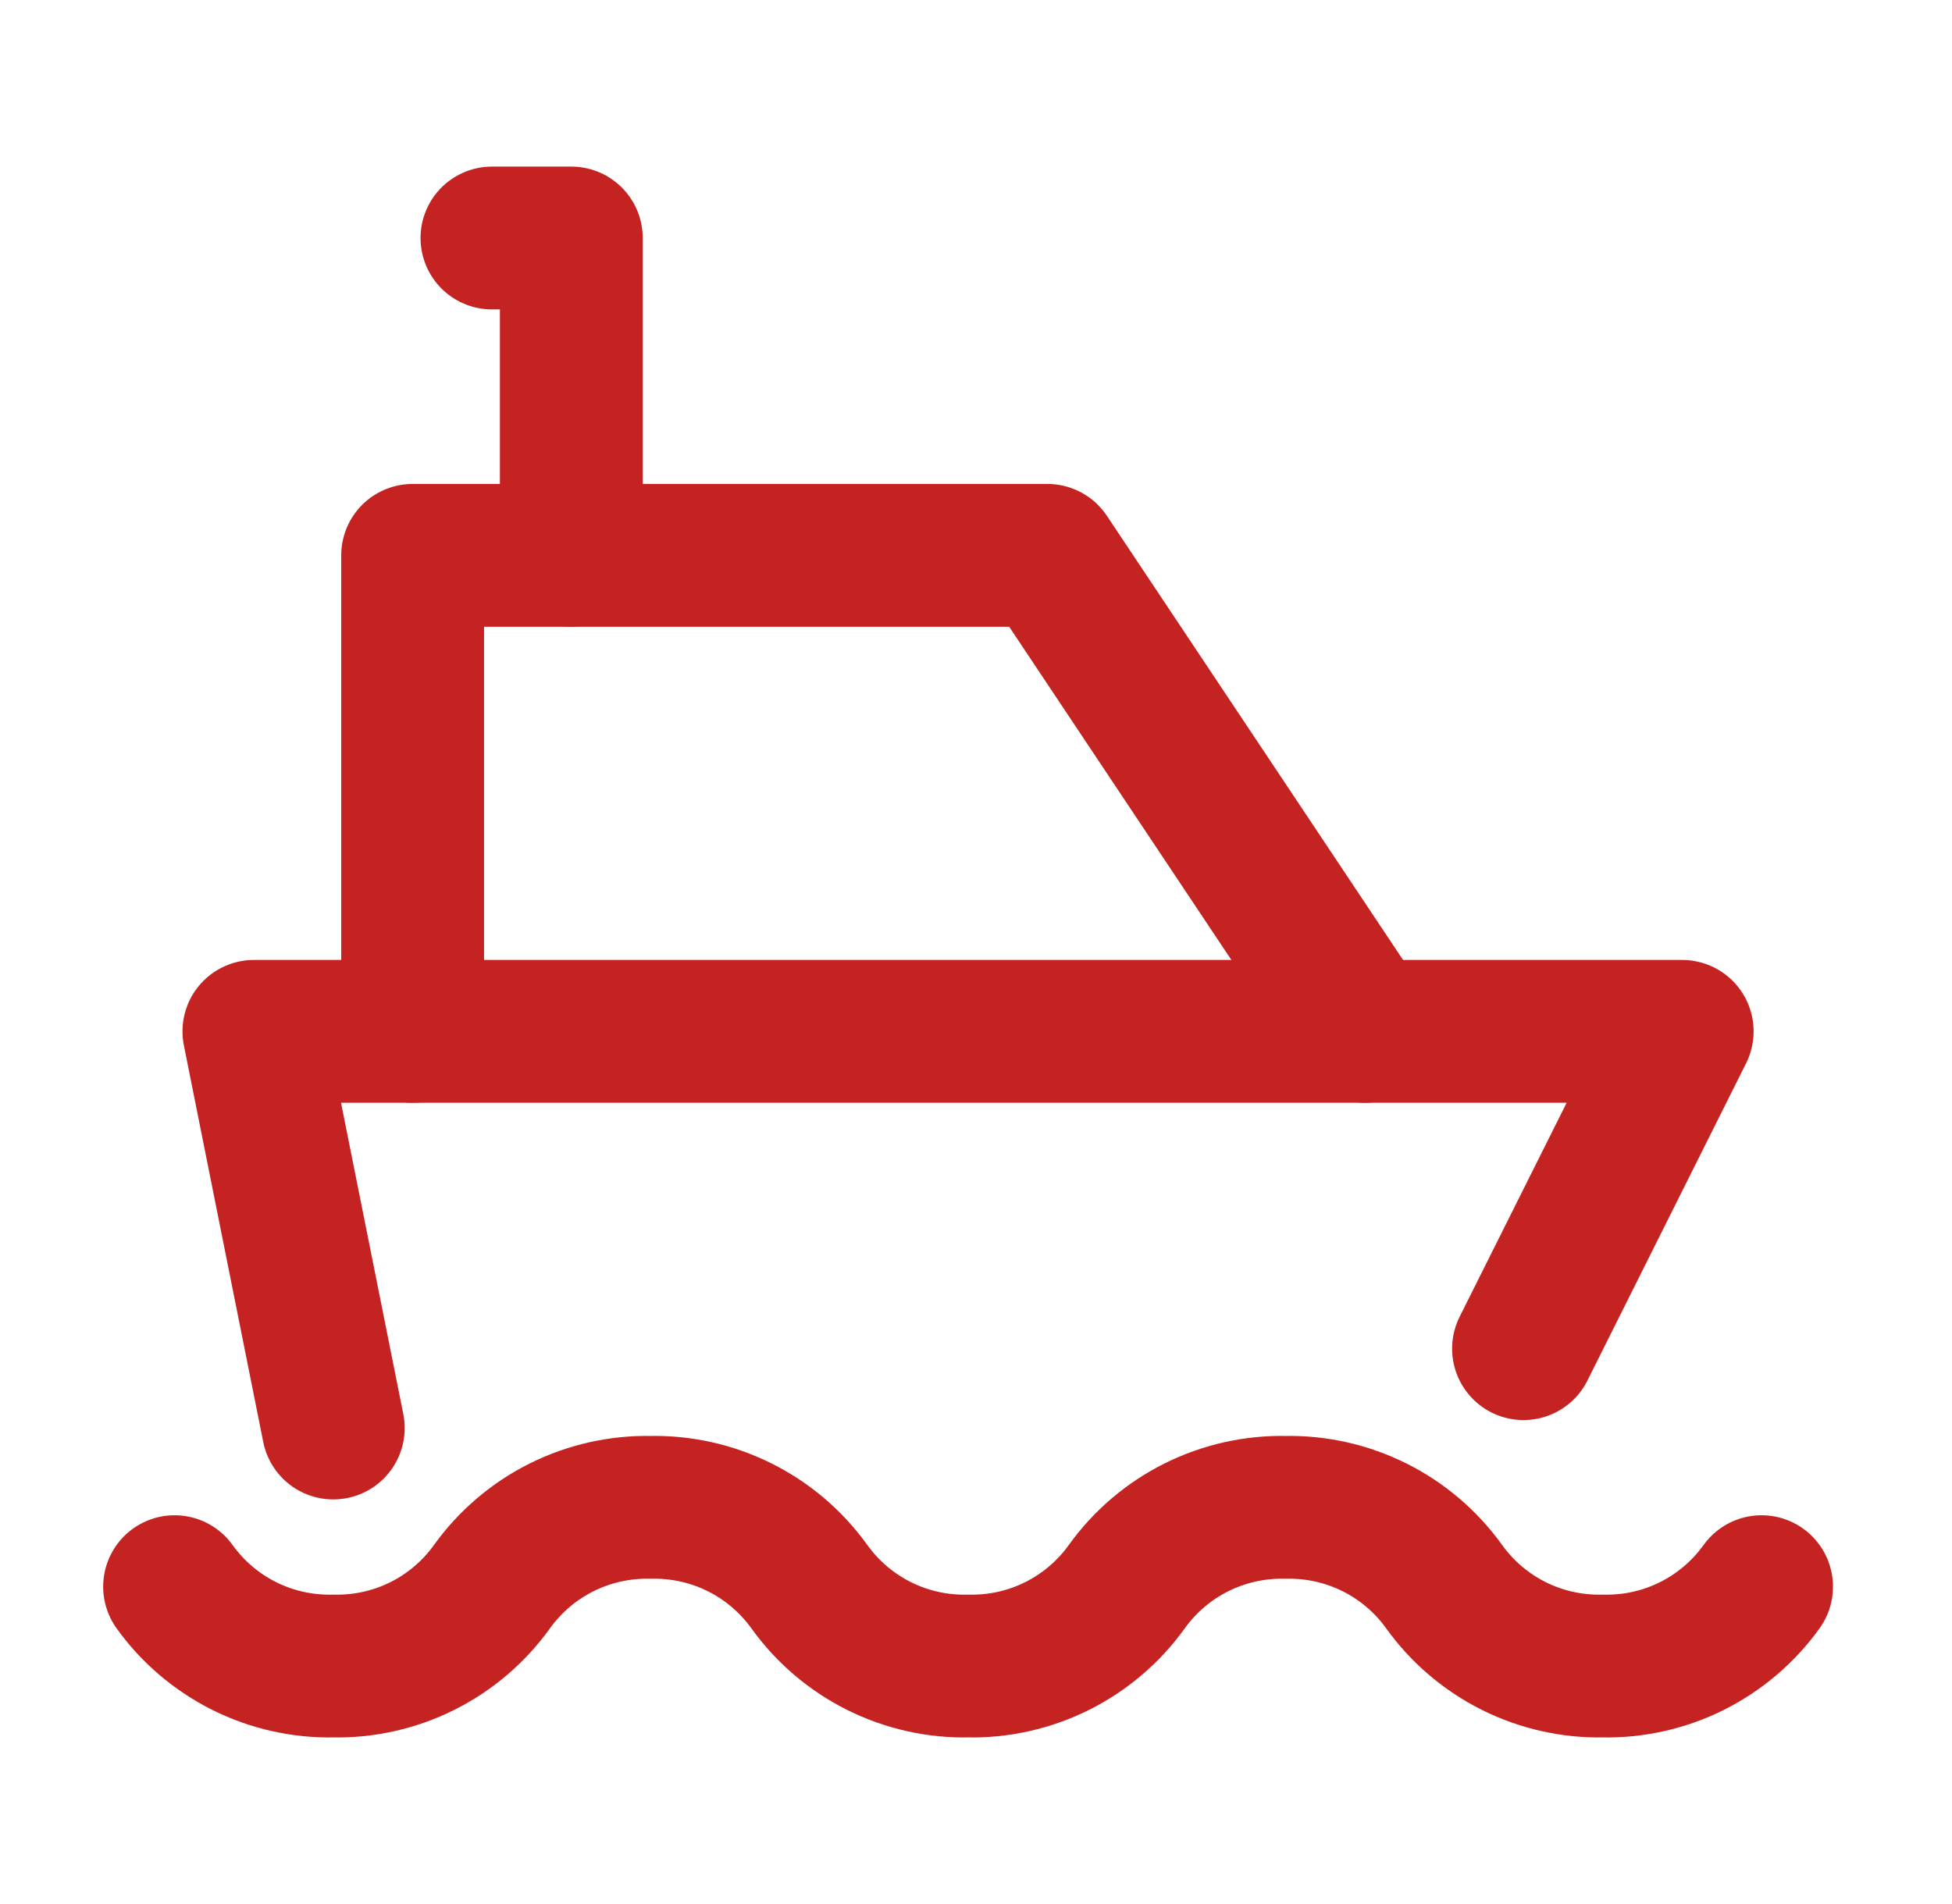 <svg width="41" height="40" viewBox="0 0 41 40" fill="none" xmlns="http://www.w3.org/2000/svg">
<g clip-path="url(#clip0_2_2235)">
<path d="M3.667 33.333C4.045 33.861 4.547 34.288 5.127 34.579C5.708 34.869 6.351 35.014 7 35C7.649 35.014 8.292 34.869 8.873 34.579C9.453 34.288 9.955 33.861 10.333 33.333C10.712 32.806 11.213 32.378 11.794 32.088C12.375 31.798 13.018 31.653 13.667 31.667C14.316 31.653 14.959 31.798 15.539 32.088C16.12 32.378 16.621 32.806 17 33.333C17.379 33.861 17.88 34.288 18.461 34.579C19.041 34.869 19.684 35.014 20.333 35C20.983 35.014 21.625 34.869 22.206 34.579C22.787 34.288 23.288 33.861 23.667 33.333C24.045 32.806 24.547 32.378 25.127 32.088C25.708 31.798 26.351 31.653 27 31.667C27.649 31.653 28.292 31.798 28.873 32.088C29.453 32.378 29.955 32.806 30.333 33.333C30.712 33.861 31.213 34.288 31.794 34.579C32.375 34.869 33.017 35.014 33.667 35C34.316 35.014 34.959 34.869 35.539 34.579C36.12 34.288 36.621 33.861 37 33.333" stroke="#C42321" stroke-width="3" stroke-linecap="round" stroke-linejoin="round"/>
<path d="M7 30L5.333 21.667H35.333L32 28.333" stroke="#C42321" stroke-width="3" stroke-linecap="round" stroke-linejoin="round"/>
<path d="M8.667 21.667V11.667H22L28.667 21.667" stroke="#C42321" stroke-width="3" stroke-linecap="round" stroke-linejoin="round"/>
<path d="M12 11.667V5H10.333" stroke="#C42321" stroke-width="3" stroke-linecap="round" stroke-linejoin="round"/>
</g>
<defs>
<clipPath id="clip0_2_2235">
<rect width="40" height="40" fill="white" transform="translate(0.333)"/>
</clipPath>
</defs>
</svg>
